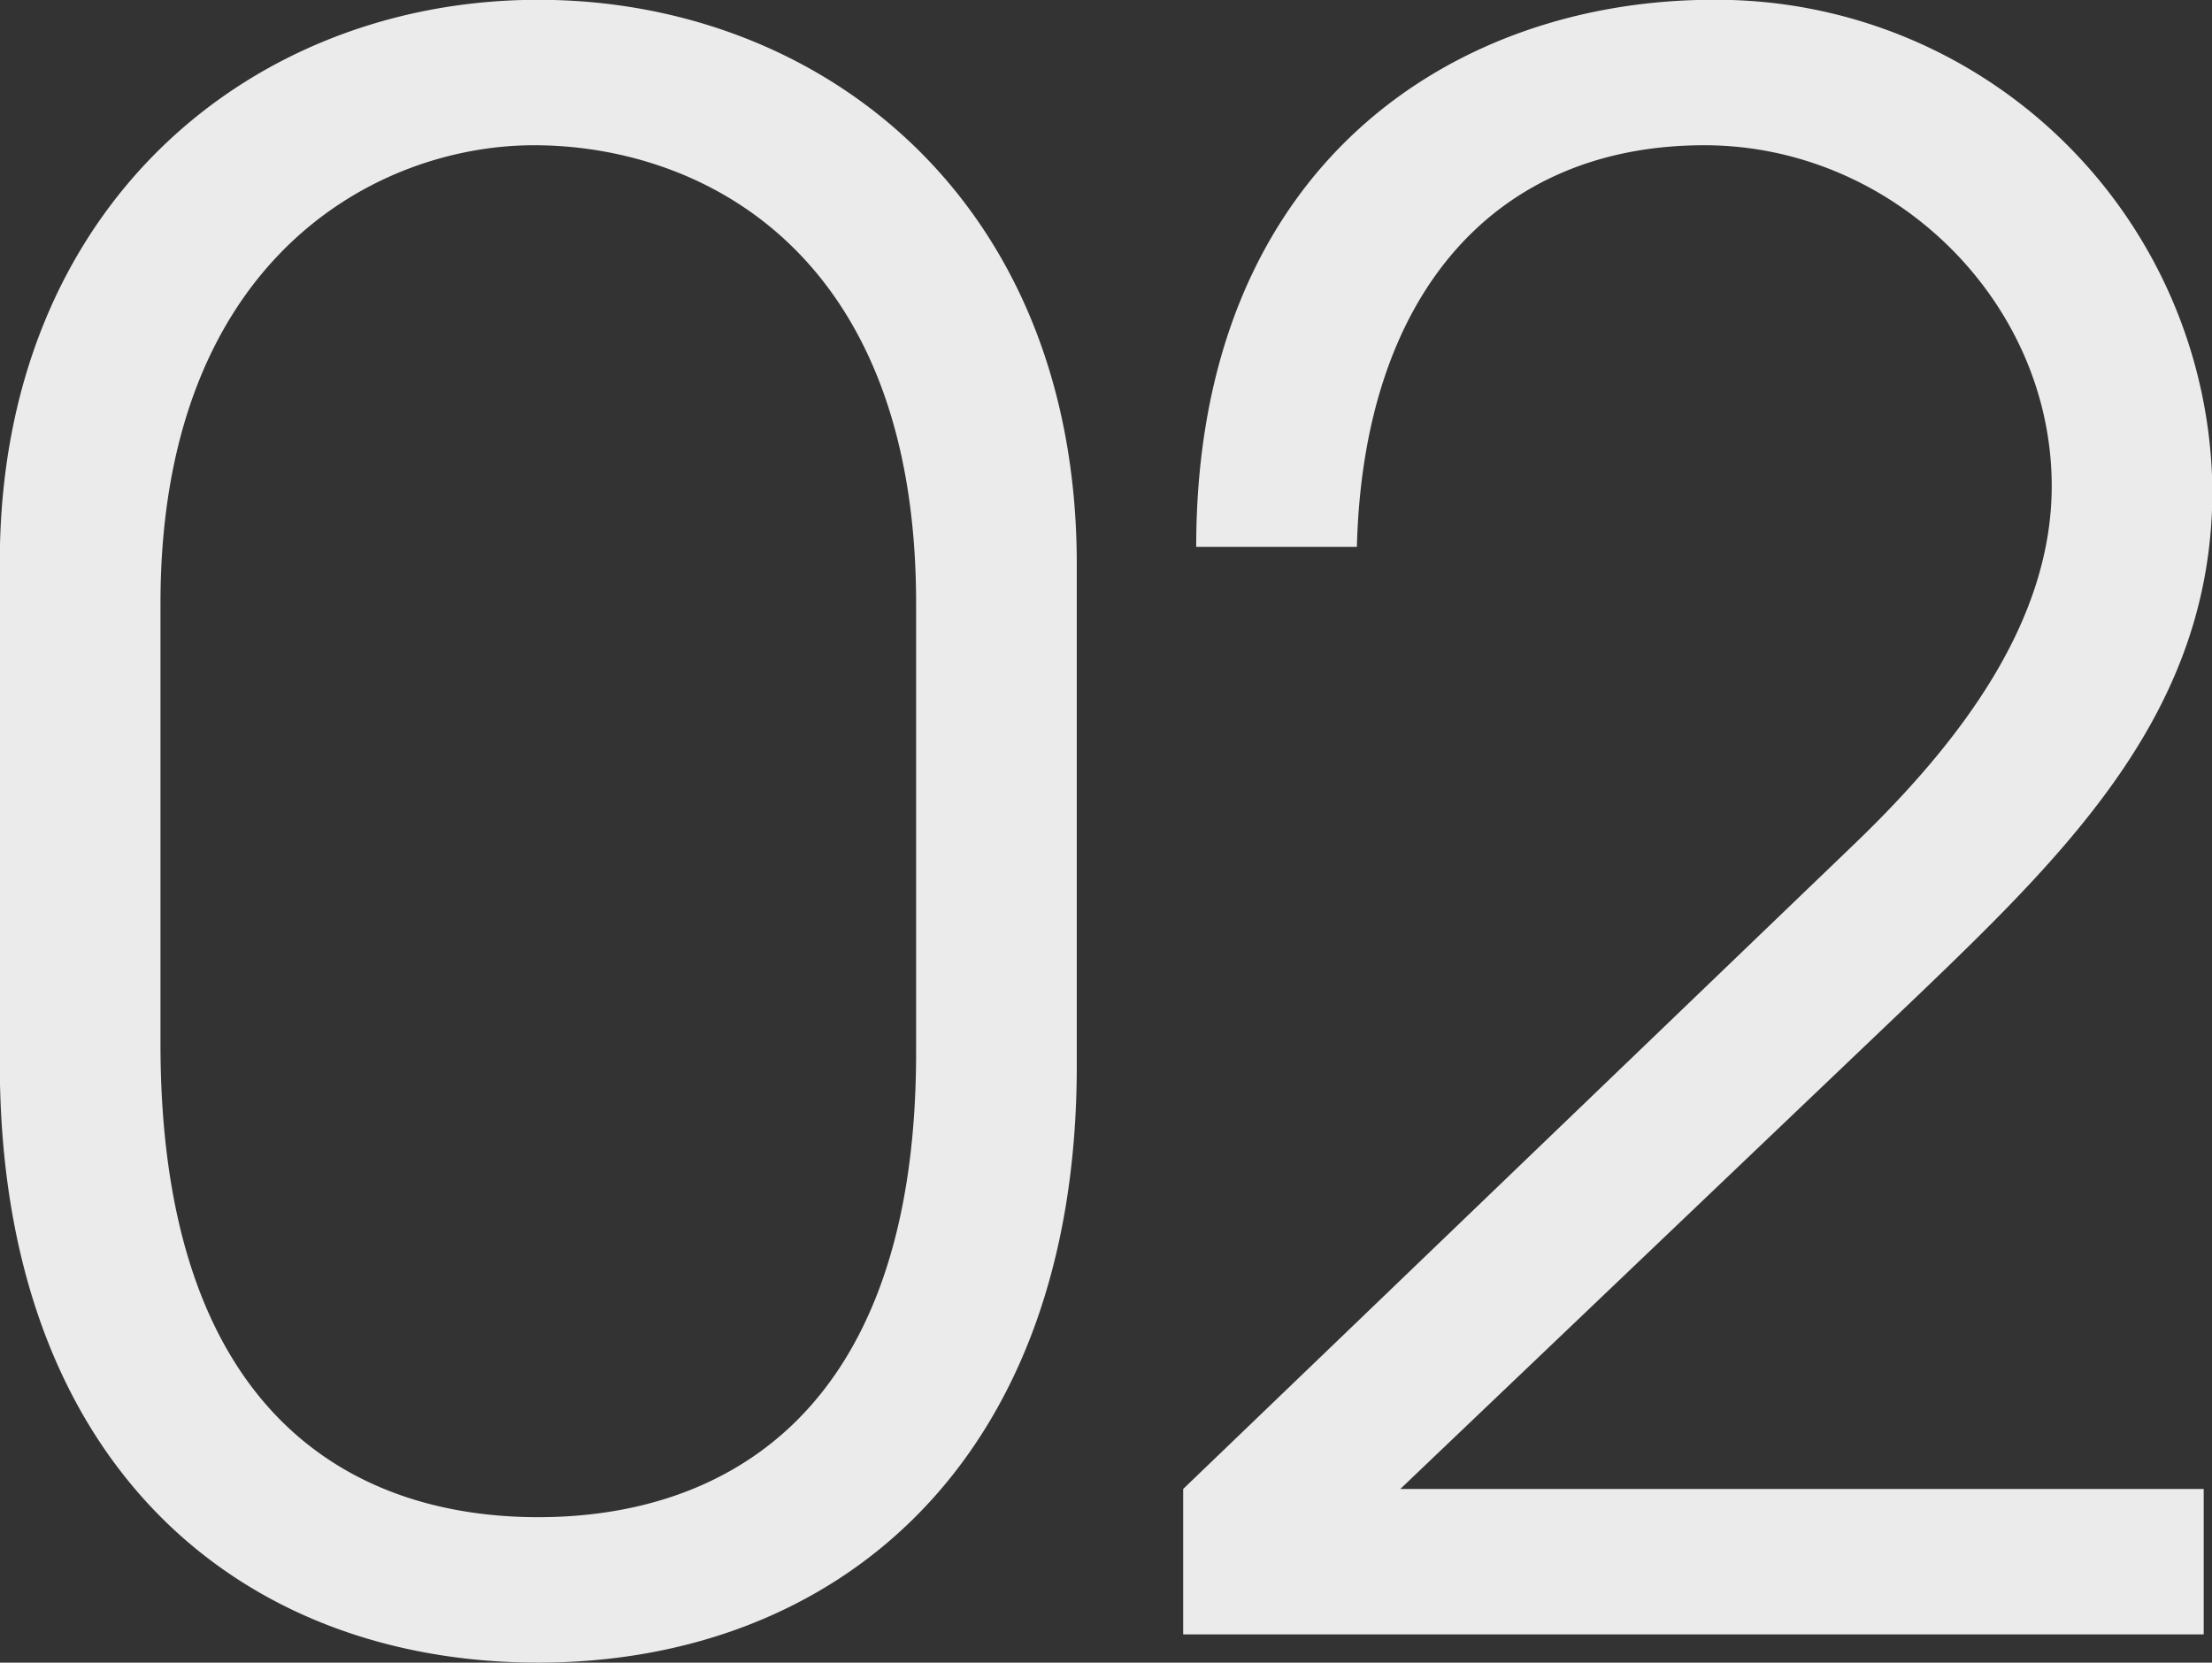 <svg xmlns="http://www.w3.org/2000/svg" width="112.06" height="84.25" viewBox="0 0 112.06 84.25">
  <rect x="0" y="0" width="112.06" height="84.25" fill="#333333" stroke="none"/>
  <defs>
    <style>
      .cls-1 {
        fill: #ebebeb;
        fill-rule: evenodd;
      }
    </style>
  </defs>
  <path id="num_02.svg" class="cls-1" d="M2923.08,1803.93c0-18.48-12.98-28.6-27.28-28.6-14.52,0-27.28,10.45-27.28,28.49v25.41c0,20.35,12.21,30.36,27.28,30.36,14.96,0,27.28-10.01,27.28-30.25v-25.41Zm-8.14,24.75c0,18.59-10.01,23.54-19.14,23.54-9.46,0-19.14-5.28-19.14-23.98v-22.33c0-17.49,11-23.21,18.92-23.21,8.25,0,19.36,5.17,19.36,23.21v22.77Zm65.23,29.48v-7.37h-40.7l26.18-24.97c7.92-7.59,14.96-14.63,14.96-25.63a25.12,25.12,0,0,0-25.3-24.86c-12.98,0-26.18,8.25-26.18,27.72h8.14c0.33-12.87,7.04-20.35,17.6-20.35,9.57,0,17.6,7.92,17.6,17.27,0,6.71-4.4,12.76-10.01,18.15l-33.99,32.67v7.37h51.7Z" transform="translate(-2868.53 -1775.34)"/>
</svg>

